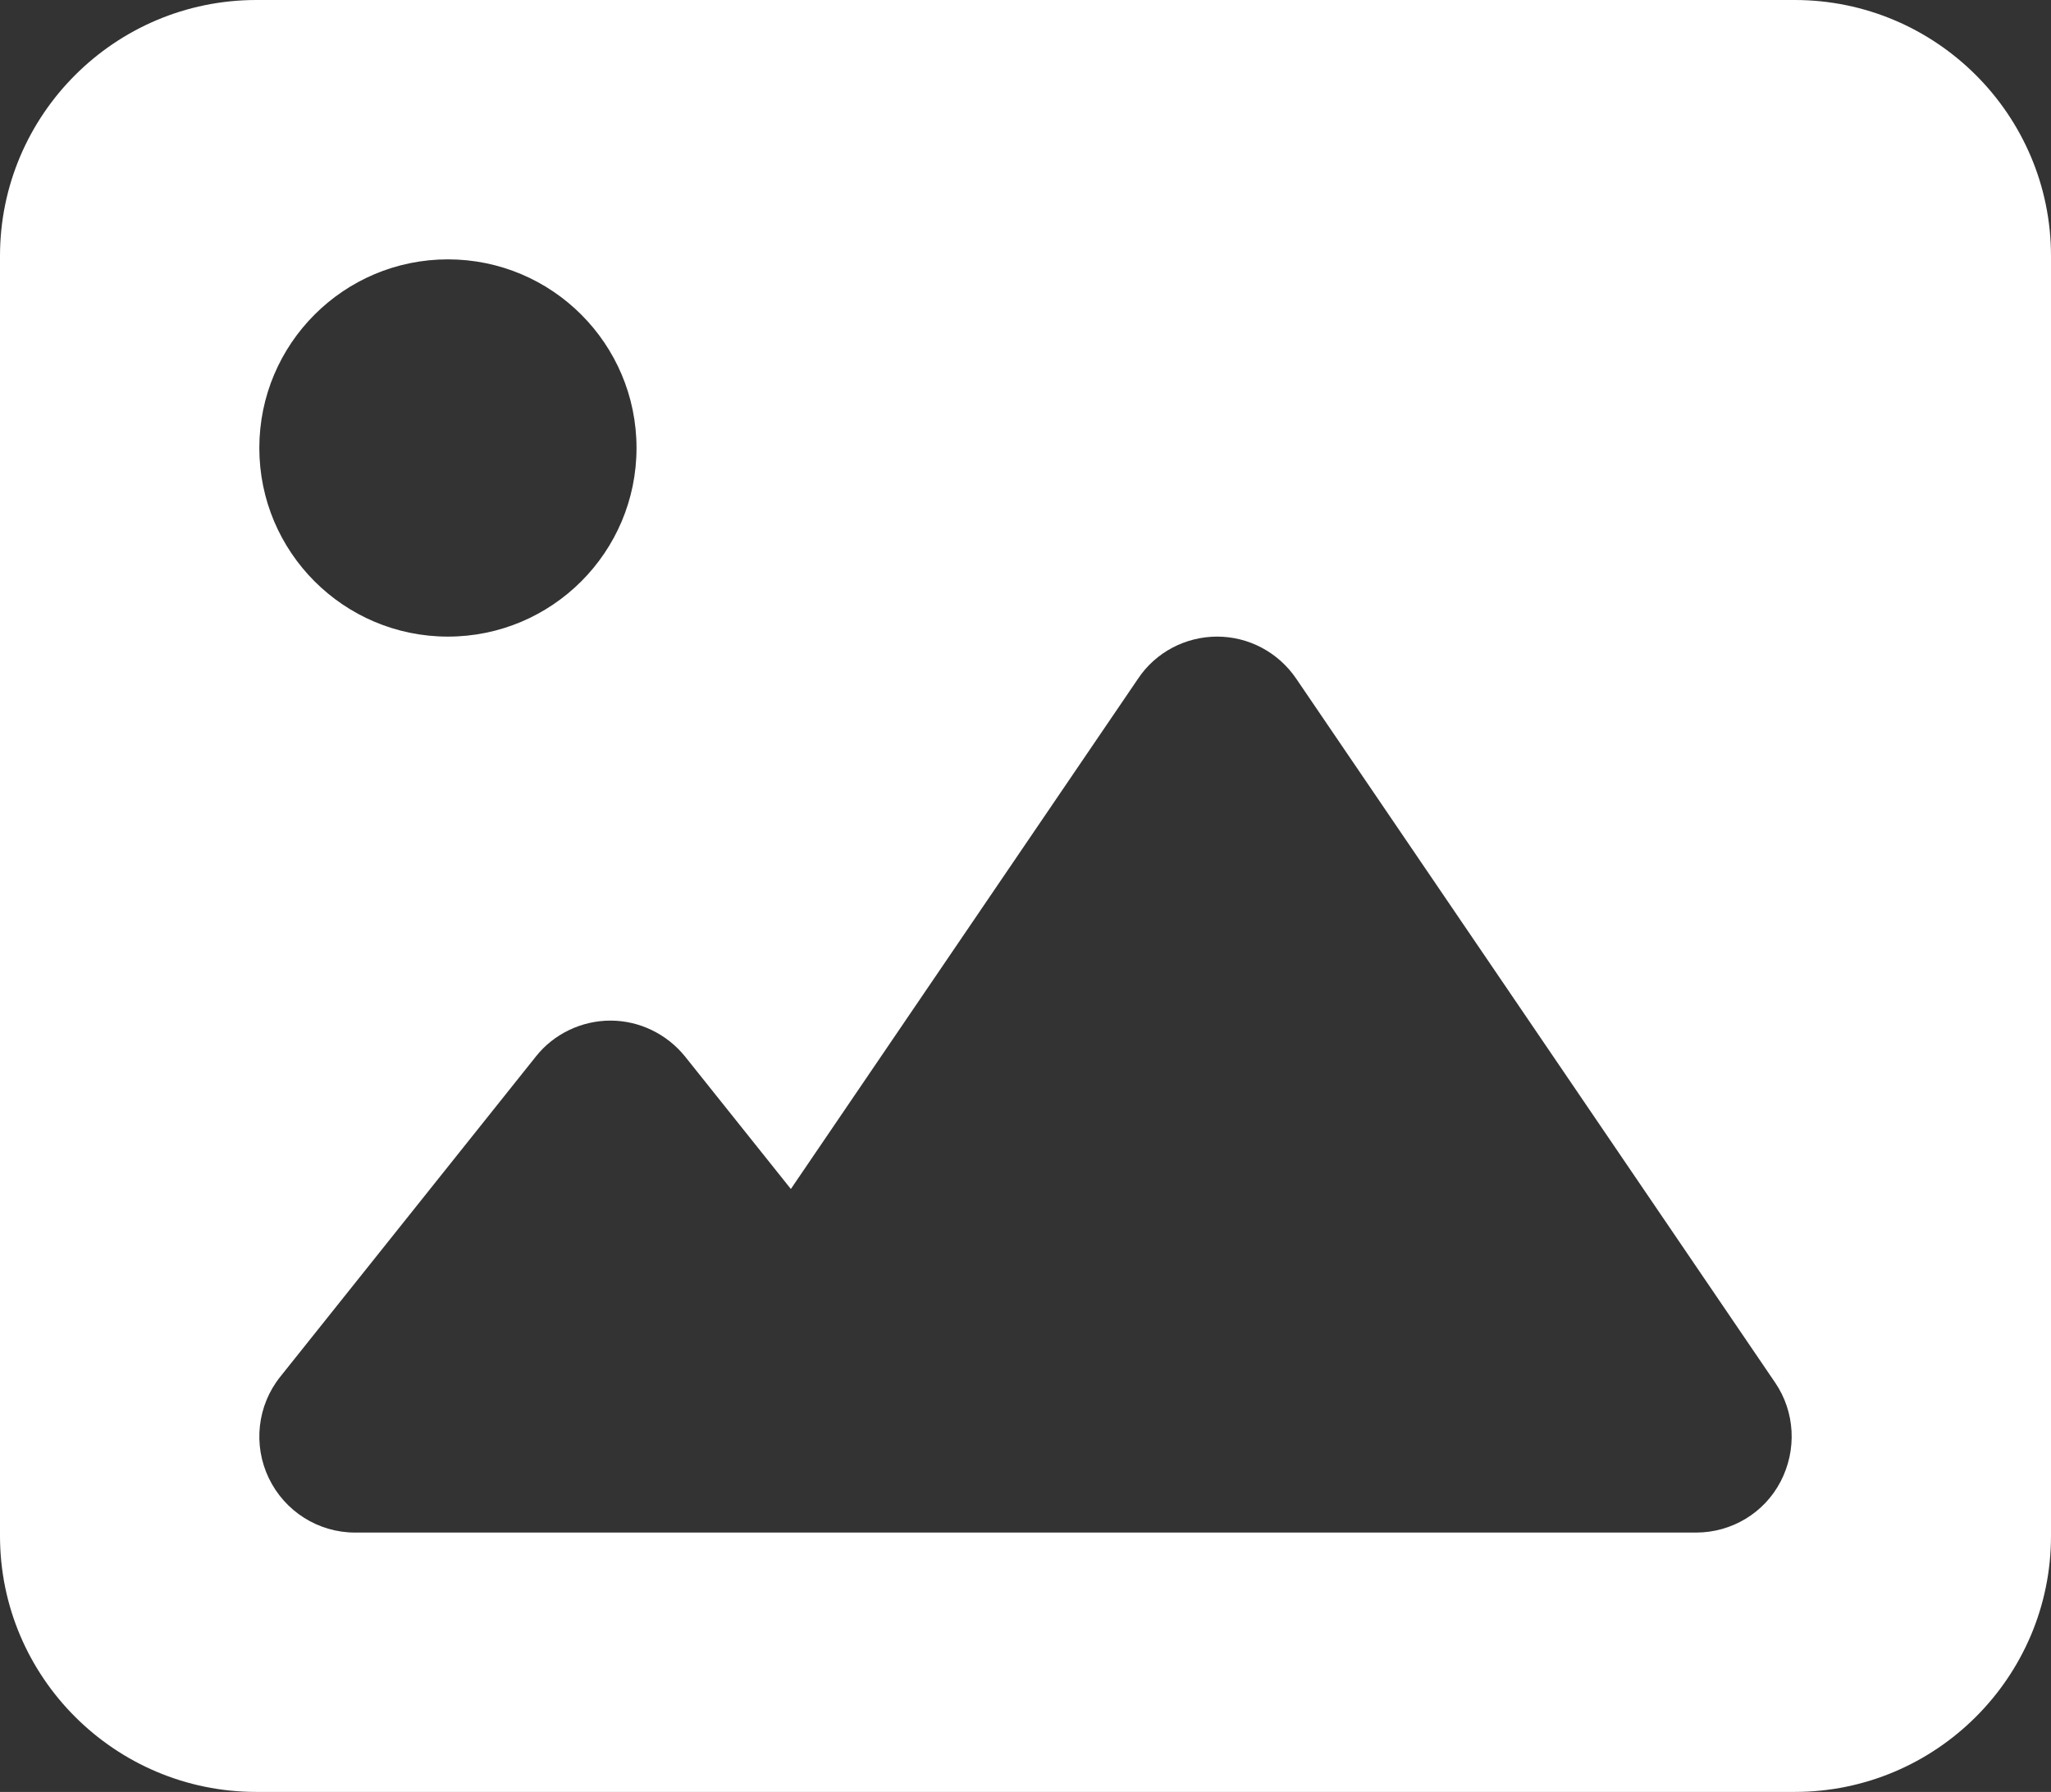 <?xml version="1.0" encoding="UTF-8"?>
<svg width="87px" height="76px" viewBox="0 0 87 76" version="1.1" xmlns="http://www.w3.org/2000/svg" xmlns:xlink="http://www.w3.org/1999/xlink">
    <rect x="0" y="0" width="87" height="76" fill="#333333" stroke="none"/>
    <title>Fill 1 Copy 2</title>
    <g id="Page-1" stroke="none" stroke-width="1" fill="none" fill-rule="evenodd">
        <g id="Get-Safe-Online---Blog-Category---December-2022" transform="translate(-109, -526)" fill="#FFFFFF">
            <path d="M128,553 C132.417,553 136,549.417 136,545 C136,540.583 132.417,537 128,537 C123.583,537 120,540.583 120,545 C120,549.417 123.583,553 128,553 L128,553 Z M163.981,554.781 C163.219,553.662 161.966,553 160.629,553 C159.291,553 158.022,553.662 157.277,554.781 L142.547,576.428 L138.061,570.812 C137.282,569.846 136.114,569.286 134.895,569.286 C133.676,569.286 132.491,569.846 131.729,570.812 L120.894,584.384 C119.912,585.605 119.725,587.285 120.403,588.693 C121.08,590.101 122.502,591 124.059,591 L140.313,591 L145.73,591 L180.945,591 C182.452,591 183.84,590.169 184.534,588.829 C185.229,587.488 185.144,585.877 184.297,584.638 L163.981,554.781 Z M109,536.857 C109,530.869 113.877,526 119.875,526 L185.125,526 C191.123,526 196,530.869 196,536.857 L196,591.143 C196,597.131 191.123,602 185.125,602 L119.875,602 C113.877,602 109,597.131 109,591.143 L109,536.857 Z" id="Fill-1-Copy-2"></path>
        </g>
    </g>
</svg>